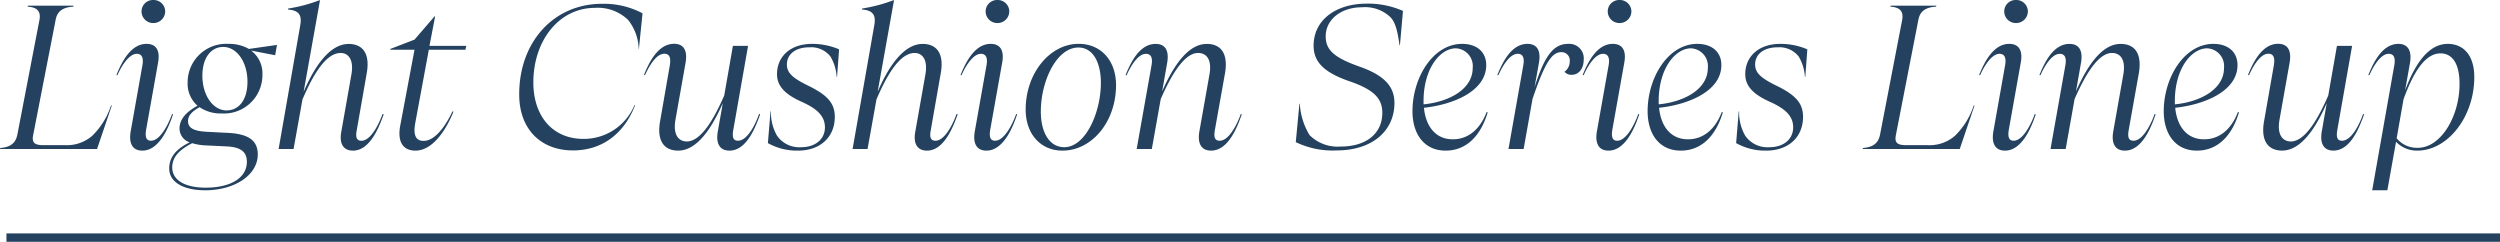 <svg xmlns="http://www.w3.org/2000/svg" width="296.764" height="28.703" viewBox="0 0 296.764 28.703">
  <g id="h2__lineup" transform="translate(-66.736 -1300.297)">
    <path id="パス_3695" data-name="パス 3695" d="M-134.088-5.16A8.862,8.862,0,0,1-136.3-1.584a4.559,4.559,0,0,1-3.192,1.128h-2.592c-1.08,0-1.416-.288-1.248-1.176l2.664-13.656c.168-.984.768-1.536,2.112-1.608l.024-.12h-5.424l-.024.12c1.224.072,1.584.648,1.392,1.608L-145.2-1.728c-.192,1.008-.792,1.512-2.04,1.608l-.024.12h11.52l1.752-5.16Zm5.04-9.792a1.393,1.393,0,0,0,1.392-1.392,1.368,1.368,0,0,0-1.392-1.344,1.359,1.359,0,0,0-1.416,1.344A1.383,1.383,0,0,0-129.048-14.952ZM-130.368.192c1.944,0,3.072-2.568,3.648-4.32l-.12-.024c-.384,1.08-1.368,3.168-2.5,3.168-.576,0-.72-.456-.576-1.32l1.416-7.944c.264-1.44-.216-2.232-1.368-2.232-1.848,0-2.928,2.088-3.576,3.7l.12.024c.432-1.008,1.344-2.544,2.3-2.544.6,0,.816.48.672,1.32L-131.76-2.04C-131.976-.7-131.568.192-130.368.192ZM-117.72-11.88a4.738,4.738,0,0,0-2.448-.6,4.575,4.575,0,0,0-4.824,4.608,3.467,3.467,0,0,0,1.176,2.736c-1.416.768-2.136,1.656-2.136,2.688a1.733,1.733,0,0,0,1.2,1.656c-1.56.768-2.424,1.728-2.424,3.1,0,1.656,1.728,2.592,4.272,2.592,3.552,0,6.24-1.848,6.24-4.248,0-1.728-1.2-2.448-3.552-2.568l-2.376-.12c-1.584-.072-2.352-.408-2.352-1.272,0-.648.432-1.128,1.368-1.656a4.465,4.465,0,0,0,2.64.744,4.566,4.566,0,0,0,4.824-4.632,3.377,3.377,0,0,0-1.344-2.832l2.856.552.216-1.224Zm-2.64,7.3c-1.608,0-2.88-1.776-2.88-4.128,0-2.088,1.008-3.408,2.472-3.408,1.608,0,2.88,1.776,2.88,4.128C-117.888-5.88-118.872-4.584-120.36-4.584Zm0,4.272c1.536.072,2.4.552,2.4,1.824,0,1.9-1.9,3.072-4.9,3.072-2.4,0-3.96-.864-3.96-2.4,0-1.248.864-2.112,2.376-2.88a6.1,6.1,0,0,0,1.632.264Zm18.5-3.84c-.264.768-1.272,3.168-2.5,3.168-.576,0-.72-.432-.552-1.272l1.176-6.72c.456-2.5-.6-3.5-2.136-3.5-2.256,0-4.056,2.664-5.352,5.688l1.944-10.872h-.072a18.3,18.3,0,0,1-3.72.984v.12c1.488.1,1.632.864,1.44,1.92L-114.192,0h1.776l1.056-5.88c1.1-2.568,2.664-5.52,4.536-5.52.816,0,1.608.672,1.272,2.568l-1.2,6.792c-.24,1.3.168,2.232,1.392,2.232,2.04,0,3.12-2.856,3.648-4.32ZM-97.944.192c1.92,0,3.528-2.184,4.512-4.632l-.12-.024c-.96,2.016-2.184,3.5-3.432,3.5-.936,0-1.248-.7-.984-2.136l1.608-8.688h4.344l.1-.456h-4.368l.672-3.5h-.072l-2.376,2.76-2.856,1.1-.024.1h2.88l-1.68,8.928C-100.128-.888-99.456.192-97.944.192Zm18.7-.024c3.288,0,5.976-1.8,7.368-5.352l-.072-.024A6.518,6.518,0,0,1-78-1.2c-3.7,0-5.952-2.736-5.952-6.7,0-4.992,3.072-8.856,7.32-8.856a5.188,5.188,0,0,1,3.912,1.416,5.734,5.734,0,0,1,1.272,3.48h.024l.432-4.248a9.777,9.777,0,0,0-4.824-1.128c-5.64,0-9.816,4.44-9.816,10.752C-85.632-2.328-83.04.168-79.248.168Zm22.08-4.32c-.288.864-1.272,3.168-2.5,3.168-.528,0-.72-.36-.552-1.3l1.752-9.96h-1.8l-1.032,5.9c-1.128,2.568-2.688,5.448-4.44,5.448-.888,0-1.68-.672-1.344-2.592l1.2-6.768c.24-1.392-.192-2.232-1.368-2.232-1.968,0-3.024,2.352-3.576,3.7l.12.024c.288-.6,1.176-2.544,2.3-2.544.648,0,.792.528.648,1.392L-68.9-3.336c-.456,2.5.576,3.528,2.136,3.528,2.256,0,4.008-2.688,5.3-5.64l-.6,3.408C-62.28-.744-61.9.192-60.672.192c2.016,0,3.072-2.712,3.648-4.32ZM-52.536.192c2.64,0,4.368-1.608,4.368-4.008,0-1.584-.84-2.544-3-3.624-1.944-.936-2.688-1.56-2.688-2.592,0-1.224,1.032-2.04,2.664-2.04a2.931,2.931,0,0,1,2.5,1.08,5.348,5.348,0,0,1,.744,2.424h.048l.24-3.264a8.106,8.106,0,0,0-3.216-.648c-2.52,0-4.152,1.464-4.152,3.6,0,1.416.96,2.4,2.952,3.288,1.872.84,2.736,1.728,2.736,3.024,0,1.392-1.128,2.352-2.808,2.352a3.2,3.2,0,0,1-2.88-1.368,5.512,5.512,0,0,1-.72-2.88H-55.8L-56.112-.7A7.1,7.1,0,0,0-52.536.192ZM-33.72-4.152c-.264.768-1.272,3.168-2.5,3.168-.576,0-.72-.432-.552-1.272l1.176-6.72c.456-2.5-.6-3.5-2.136-3.5-2.256,0-4.056,2.664-5.352,5.688l1.944-10.872h-.072a18.3,18.3,0,0,1-3.72.984v.12c1.488.1,1.632.864,1.44,1.92L-46.056,0h1.776l1.056-5.88c1.1-2.568,2.664-5.52,4.536-5.52.816,0,1.608.672,1.272,2.568l-1.2,6.792c-.24,1.3.168,2.232,1.392,2.232,2.04,0,3.12-2.856,3.648-4.32Zm4.872-10.8a1.393,1.393,0,0,0,1.392-1.392,1.368,1.368,0,0,0-1.392-1.344,1.359,1.359,0,0,0-1.416,1.344A1.383,1.383,0,0,0-28.848-14.952ZM-30.168.192c1.944,0,3.072-2.568,3.648-4.32l-.12-.024c-.384,1.08-1.368,3.168-2.5,3.168-.576,0-.72-.456-.576-1.32l1.416-7.944c.264-1.44-.216-2.232-1.368-2.232-1.848,0-2.928,2.088-3.576,3.7l.12.024c.432-1.008,1.344-2.544,2.3-2.544.6,0,.816.48.672,1.32L-31.56-2.04C-31.776-.7-31.368.192-30.168.192Zm9.024,0c3.48,0,6.36-3.408,6.36-7.776,0-2.9-1.776-4.9-4.44-4.9-3.408,0-6.288,3.48-6.288,7.8C-25.512-1.776-23.736.192-21.144.192Zm.216-.408c-1.776,0-2.784-1.776-2.784-4.224,0-3.624,1.872-7.608,4.464-7.608,1.7,0,2.664,1.728,2.664,4.2C-16.584-4.32-18.408-.216-20.928-.216ZM.024-4.152c-.264.768-1.272,3.168-2.5,3.168-.6,0-.72-.432-.576-1.272l1.2-6.72c.432-2.5-.6-3.5-2.16-3.5-2.256,0-4.008,2.688-5.3,5.64l.6-3.408c.24-1.392-.192-2.232-1.368-2.232-1.992,0-3.024,2.376-3.576,3.7l.12.024c.288-.624,1.2-2.544,2.3-2.544.6,0,.816.456.672,1.32L-12.336,0h1.8L-9.48-5.928C-8.352-8.5-6.768-11.4-5.04-11.4c.912,0,1.68.672,1.344,2.568L-4.9-2.04C-5.112-.744-4.728.192-3.5.192-1.44.192-.36-2.664.144-4.128Zm11.4,4.32c4.128,0,6.84-2.256,6.84-5.64,0-1.968-1.224-3.288-4.176-4.32-2.9-1.032-3.984-1.92-3.984-3.576,0-2.04,1.872-3.456,4.3-3.456a4.371,4.371,0,0,1,3.384,1.176c.552.576.84,1.536,1.08,3.336h.048l.36-4.08a10.2,10.2,0,0,0-4.32-.864c-3.552,0-6.288,1.872-6.288,4.992,0,1.848,1.128,3.12,4.128,4.176C15.72-7.1,16.824-6.072,16.824-4.3c0,2.424-1.848,4.008-4.968,4.008A4.7,4.7,0,0,1,8.184-1.656a8.019,8.019,0,0,1-1.152-3.72H6.984L6.552-.816A10.053,10.053,0,0,0,11.424.168Zm17.784-4.56c-.768,2.04-2.184,3.24-4.008,3.24-2.16,0-3.24-1.68-3.432-3.744,3.408-.36,7.392-1.944,7.392-5.064,0-1.608-1.176-2.52-2.856-2.52-3.48,0-5.9,4.032-5.9,7.992,0,2.688,1.368,4.68,3.936,4.68,2.5,0,4.176-1.8,4.992-4.536Zm-3.672-7.56A2.109,2.109,0,0,1,27.552-9.6c0,2.424-2.664,3.984-5.832,4.3v-.384C21.72-9.528,23.664-11.928,25.536-11.952ZM38.9-12.48c-1.656,0-2.76,1.2-4.008,5.16l.528-2.928c.24-1.392-.192-2.232-1.368-2.232-1.992,0-3.024,2.376-3.576,3.7l.12.024c.288-.624,1.2-2.544,2.3-2.544.6,0,.816.456.672,1.32L31.8,0h1.8l1.056-5.952c1.416-4.128,2.232-5.544,3.408-5.544a.974.974,0,0,1,1.008,1.1,1.479,1.479,0,0,1-.624,1.224,1.032,1.032,0,0,0,.888.36c.84,0,1.392-.792,1.392-1.752A1.718,1.718,0,0,0,38.9-12.48ZM45-14.952a1.393,1.393,0,0,0,1.392-1.392A1.368,1.368,0,0,0,45-17.688a1.359,1.359,0,0,0-1.416,1.344A1.383,1.383,0,0,0,45-14.952ZM43.68.192c1.944,0,3.072-2.568,3.648-4.32l-.12-.024c-.384,1.08-1.368,3.168-2.5,3.168-.576,0-.72-.456-.576-1.32l1.416-7.944c.264-1.44-.216-2.232-1.368-2.232-1.848,0-2.928,2.088-3.576,3.7l.12.024c.432-1.008,1.344-2.544,2.3-2.544.6,0,.816.48.672,1.32L42.288-2.04C42.072-.7,42.48.192,43.68.192ZM57.12-4.392c-.768,2.04-2.184,3.24-4.008,3.24-2.16,0-3.24-1.68-3.432-3.744,3.408-.36,7.392-1.944,7.392-5.064,0-1.608-1.176-2.52-2.856-2.52-3.48,0-5.9,4.032-5.9,7.992,0,2.688,1.368,4.68,3.936,4.68,2.5,0,4.176-1.8,4.992-4.536Zm-3.672-7.56A2.109,2.109,0,0,1,55.464-9.6c0,2.424-2.664,3.984-5.832,4.3v-.384C49.632-9.528,51.576-11.928,53.448-11.952ZM62.4.192c2.64,0,4.368-1.608,4.368-4.008,0-1.584-.84-2.544-3-3.624C61.824-8.376,61.08-9,61.08-10.032c0-1.224,1.032-2.04,2.664-2.04a2.931,2.931,0,0,1,2.5,1.08,5.348,5.348,0,0,1,.744,2.424h.048l.24-3.264a8.106,8.106,0,0,0-3.216-.648c-2.52,0-4.152,1.464-4.152,3.6,0,1.416.96,2.4,2.952,3.288,1.872.84,2.736,1.728,2.736,3.024,0,1.392-1.128,2.352-2.808,2.352A3.2,3.2,0,0,1,59.9-1.584a5.512,5.512,0,0,1-.72-2.88h-.048L58.824-.7A7.1,7.1,0,0,0,62.4.192ZM87.024-5.16a8.862,8.862,0,0,1-2.208,3.576A4.559,4.559,0,0,1,81.624-.456H79.032c-1.08,0-1.416-.288-1.248-1.176l2.664-13.656c.168-.984.768-1.536,2.112-1.608l.024-.12H77.16l-.024.12c1.224.072,1.584.648,1.392,1.608L75.912-1.728C75.72-.72,75.12-.216,73.872-.12L73.848,0h11.52L87.12-5.16Zm5.04-9.792a1.393,1.393,0,0,0,1.392-1.392,1.368,1.368,0,0,0-1.392-1.344,1.359,1.359,0,0,0-1.416,1.344A1.383,1.383,0,0,0,92.064-14.952ZM90.744.192c1.944,0,3.072-2.568,3.648-4.32l-.12-.024c-.384,1.08-1.368,3.168-2.5,3.168-.576,0-.72-.456-.576-1.32l1.416-7.944c.264-1.44-.216-2.232-1.368-2.232-1.848,0-2.928,2.088-3.576,3.7l.12.024c.432-1.008,1.344-2.544,2.3-2.544.6,0,.816.48.672,1.32L89.352-2.04C89.136-.7,89.544.192,90.744.192ZM108.5-4.152c-.264.768-1.272,3.168-2.5,3.168-.6,0-.72-.432-.576-1.272l1.2-6.72c.432-2.5-.6-3.5-2.16-3.5-2.256,0-4.008,2.688-5.3,5.64l.6-3.408c.24-1.392-.192-2.232-1.368-2.232-1.992,0-3.024,2.376-3.576,3.7l.12.024c.288-.624,1.2-2.544,2.3-2.544.6,0,.816.456.672,1.32L96.144,0h1.8L99-5.928c1.128-2.568,2.712-5.472,4.44-5.472.912,0,1.68.672,1.344,2.568l-1.2,6.792c-.216,1.3.168,2.232,1.392,2.232,2.064,0,3.144-2.856,3.648-4.32Zm9.888-.24c-.768,2.04-2.184,3.24-4.008,3.24-2.16,0-3.24-1.68-3.432-3.744,3.408-.36,7.392-1.944,7.392-5.064,0-1.608-1.176-2.52-2.856-2.52-3.48,0-5.9,4.032-5.9,7.992,0,2.688,1.368,4.68,3.936,4.68,2.5,0,4.176-1.8,4.992-4.536Zm-3.672-7.56A2.109,2.109,0,0,1,116.736-9.6c0,2.424-2.664,3.984-5.832,4.3v-.384C110.9-9.528,112.848-11.928,114.72-11.952Zm18.528,7.8c-.288.864-1.272,3.168-2.5,3.168-.528,0-.72-.36-.552-1.3l1.752-9.96h-1.8l-1.032,5.9c-1.128,2.568-2.688,5.448-4.44,5.448-.888,0-1.68-.672-1.344-2.592l1.2-6.768c.24-1.392-.192-2.232-1.368-2.232-1.968,0-3.024,2.352-3.576,3.7l.12.024c.288-.6,1.176-2.544,2.3-2.544.648,0,.792.528.648,1.392l-1.152,6.576c-.456,2.5.576,3.528,2.136,3.528,2.256,0,4.008-2.688,5.3-5.64l-.6,3.408c-.216,1.3.168,2.232,1.392,2.232,2.016,0,3.072-2.712,3.648-4.32ZM143.3-12.48c-2.472,0-4.032,2.76-5.064,5.52l.576-3.24c.24-1.392-.192-2.28-1.368-2.28-1.992,0-3.024,2.376-3.576,3.7l.12.024c.288-.624,1.2-2.544,2.3-2.544.6,0,.816.456.672,1.32L134.328,4.9h1.8l1.032-5.76A3.406,3.406,0,0,0,139.68.192c3.6,0,6.768-3.984,6.768-8.736C146.448-11.136,145.152-12.48,143.3-12.48ZM139.752-.144a3.107,3.107,0,0,1-2.52-1.128l.816-4.632c1.224-3.36,2.616-5.448,4.392-5.448,1.344,0,2.256,1.128,2.256,3.624C144.7-3.888,142.488-.144,139.752-.144Z" transform="translate(214 1317.985)" fill="#24425f"/>
    <line id="線_11" data-name="線 11" x2="296" transform="translate(67.5 1328.5)" fill="none" stroke="#24425f" stroke-width="1"/>
  </g>
</svg>

